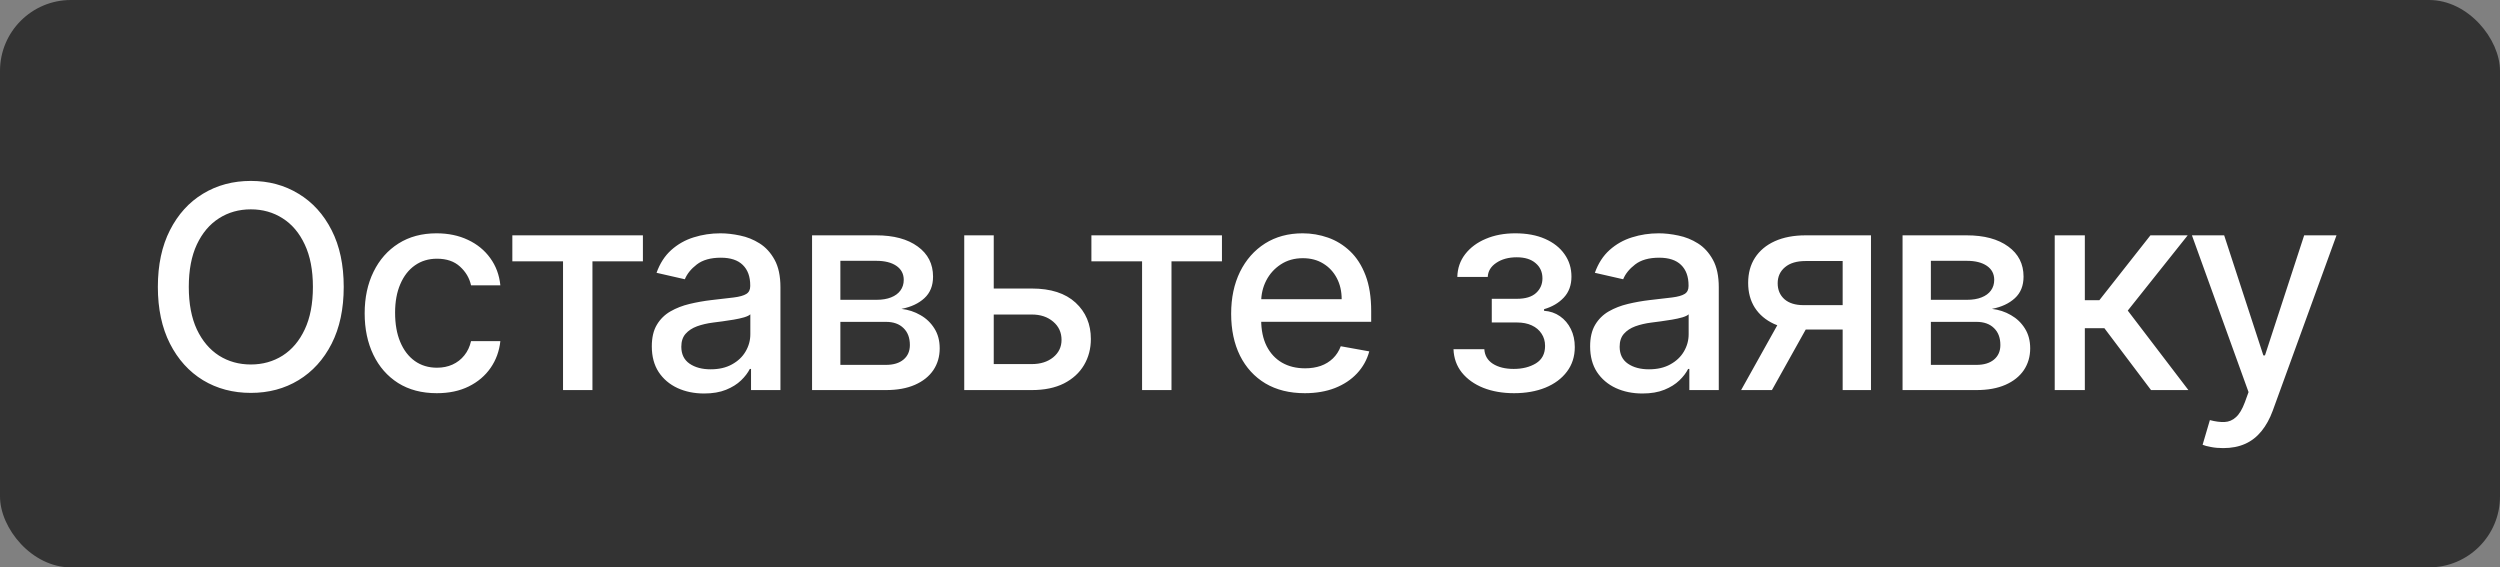 <?xml version="1.0" encoding="UTF-8"?> <svg xmlns="http://www.w3.org/2000/svg" width="141" height="32" viewBox="0 0 141 32" fill="none"><rect x="0" y="0" width="141" height="32" fill="#808080" stroke="none"/><rect width="141" height="32" rx="4" fill="#333333"></rect><path d="M19.386 16.182C19.386 17.424 19.159 18.492 18.704 19.386C18.25 20.276 17.627 20.962 16.835 21.443C16.047 21.921 15.152 22.159 14.148 22.159C13.14 22.159 12.241 21.921 11.449 21.443C10.661 20.962 10.04 20.275 9.585 19.381C9.131 18.487 8.903 17.421 8.903 16.182C8.903 14.939 9.131 13.873 9.585 12.983C10.04 12.089 10.661 11.403 11.449 10.926C12.241 10.445 13.14 10.204 14.148 10.204C15.152 10.204 16.047 10.445 16.835 10.926C17.627 11.403 18.25 12.089 18.704 12.983C19.159 13.873 19.386 14.939 19.386 16.182ZM17.648 16.182C17.648 15.235 17.494 14.438 17.188 13.79C16.884 13.138 16.468 12.646 15.938 12.312C15.411 11.975 14.814 11.807 14.148 11.807C13.477 11.807 12.879 11.975 12.352 12.312C11.826 12.646 11.409 13.138 11.102 13.79C10.799 14.438 10.648 15.235 10.648 16.182C10.648 17.129 10.799 17.928 11.102 18.579C11.409 19.227 11.826 19.72 12.352 20.057C12.879 20.39 13.477 20.557 14.148 20.557C14.814 20.557 15.411 20.39 15.938 20.057C16.468 19.72 16.884 19.227 17.188 18.579C17.494 17.928 17.648 17.129 17.648 16.182ZM24.635 22.176C23.79 22.176 23.063 21.985 22.453 21.602C21.847 21.216 21.381 20.684 21.055 20.006C20.73 19.328 20.567 18.551 20.567 17.676C20.567 16.79 20.733 16.008 21.067 15.329C21.4 14.648 21.87 14.116 22.476 13.733C23.082 13.35 23.796 13.159 24.618 13.159C25.281 13.159 25.872 13.282 26.391 13.528C26.91 13.771 27.328 14.112 27.646 14.551C27.968 14.991 28.16 15.504 28.22 16.091H26.567C26.476 15.682 26.268 15.329 25.942 15.034C25.62 14.739 25.188 14.591 24.646 14.591C24.173 14.591 23.758 14.716 23.402 14.966C23.05 15.212 22.775 15.564 22.578 16.023C22.381 16.477 22.283 17.015 22.283 17.636C22.283 18.273 22.379 18.822 22.573 19.284C22.766 19.746 23.038 20.104 23.391 20.358C23.747 20.612 24.165 20.739 24.646 20.739C24.968 20.739 25.26 20.68 25.521 20.562C25.787 20.441 26.008 20.269 26.186 20.046C26.368 19.822 26.495 19.553 26.567 19.239H28.22C28.16 19.803 27.976 20.307 27.669 20.75C27.362 21.193 26.951 21.542 26.436 21.796C25.925 22.049 25.325 22.176 24.635 22.176ZM28.896 14.739V13.273H36.26V14.739H33.414V22H31.755V14.739H28.896ZM39.711 22.193C39.157 22.193 38.657 22.091 38.211 21.886C37.764 21.678 37.409 21.377 37.148 20.983C36.891 20.589 36.762 20.106 36.762 19.534C36.762 19.042 36.856 18.636 37.046 18.318C37.235 18 37.491 17.748 37.813 17.562C38.135 17.377 38.495 17.237 38.892 17.142C39.29 17.047 39.695 16.975 40.108 16.926C40.631 16.866 41.055 16.816 41.381 16.778C41.707 16.737 41.944 16.671 42.091 16.579C42.239 16.489 42.313 16.341 42.313 16.136V16.097C42.313 15.6 42.173 15.216 41.892 14.943C41.616 14.671 41.203 14.534 40.654 14.534C40.082 14.534 39.631 14.661 39.301 14.915C38.976 15.165 38.75 15.443 38.625 15.75L37.029 15.386C37.218 14.856 37.495 14.428 37.858 14.102C38.226 13.773 38.648 13.534 39.125 13.386C39.603 13.235 40.105 13.159 40.631 13.159C40.98 13.159 41.349 13.201 41.739 13.284C42.133 13.364 42.5 13.511 42.841 13.727C43.186 13.943 43.468 14.252 43.688 14.653C43.907 15.051 44.017 15.568 44.017 16.204V22H42.358V20.807H42.29C42.18 21.026 42.016 21.242 41.796 21.454C41.576 21.667 41.294 21.843 40.949 21.983C40.605 22.123 40.192 22.193 39.711 22.193ZM40.08 20.829C40.55 20.829 40.951 20.737 41.284 20.551C41.622 20.366 41.877 20.123 42.051 19.824C42.23 19.521 42.319 19.197 42.319 18.852V17.727C42.258 17.788 42.141 17.845 41.966 17.898C41.796 17.947 41.601 17.991 41.381 18.028C41.161 18.062 40.947 18.095 40.739 18.125C40.531 18.151 40.356 18.174 40.216 18.193C39.887 18.235 39.586 18.305 39.313 18.403C39.044 18.502 38.828 18.644 38.665 18.829C38.506 19.011 38.426 19.254 38.426 19.557C38.426 19.977 38.582 20.296 38.892 20.511C39.203 20.724 39.599 20.829 40.08 20.829ZM45.8 22V13.273H49.419C50.404 13.273 51.185 13.483 51.76 13.903C52.336 14.32 52.624 14.886 52.624 15.602C52.624 16.114 52.461 16.519 52.135 16.818C51.81 17.117 51.378 17.318 50.84 17.421C51.23 17.466 51.588 17.583 51.914 17.773C52.24 17.958 52.501 18.208 52.698 18.523C52.899 18.837 52.999 19.212 52.999 19.648C52.999 20.11 52.88 20.519 52.641 20.875C52.402 21.227 52.056 21.504 51.601 21.704C51.151 21.901 50.607 22 49.971 22H45.8ZM47.397 20.579H49.971C50.391 20.579 50.721 20.479 50.959 20.278C51.198 20.078 51.317 19.805 51.317 19.46C51.317 19.055 51.198 18.737 50.959 18.506C50.721 18.271 50.391 18.153 49.971 18.153H47.397V20.579ZM47.397 16.909H49.437C49.755 16.909 50.027 16.864 50.255 16.773C50.486 16.682 50.662 16.553 50.783 16.386C50.908 16.216 50.971 16.015 50.971 15.784C50.971 15.447 50.832 15.184 50.556 14.994C50.279 14.805 49.901 14.71 49.419 14.71H47.397V16.909ZM55.661 16.273H58.195C59.263 16.273 60.085 16.538 60.661 17.068C61.237 17.599 61.525 18.282 61.525 19.119C61.525 19.665 61.396 20.155 61.138 20.591C60.881 21.026 60.504 21.371 60.008 21.625C59.511 21.875 58.907 22 58.195 22H54.383V13.273H56.047V20.534H58.195C58.684 20.534 59.085 20.407 59.4 20.153C59.714 19.896 59.871 19.568 59.871 19.171C59.871 18.75 59.714 18.407 59.4 18.142C59.085 17.873 58.684 17.739 58.195 17.739H55.661V16.273ZM61.555 14.739V13.273H68.918V14.739H66.072V22H64.413V14.739H61.555ZM73.59 22.176C72.73 22.176 71.99 21.992 71.369 21.625C70.751 21.254 70.274 20.733 69.937 20.062C69.603 19.388 69.437 18.599 69.437 17.693C69.437 16.799 69.603 16.011 69.937 15.329C70.274 14.648 70.744 14.116 71.346 13.733C71.952 13.35 72.66 13.159 73.471 13.159C73.963 13.159 74.441 13.241 74.903 13.403C75.365 13.566 75.78 13.822 76.147 14.171C76.514 14.519 76.804 14.972 77.016 15.528C77.228 16.081 77.335 16.754 77.335 17.546V18.148H70.397V16.875H75.67C75.67 16.428 75.579 16.032 75.397 15.688C75.215 15.339 74.96 15.064 74.63 14.864C74.304 14.663 73.922 14.562 73.482 14.562C73.005 14.562 72.588 14.68 72.232 14.915C71.88 15.146 71.607 15.449 71.414 15.824C71.225 16.195 71.13 16.599 71.13 17.034V18.028C71.13 18.612 71.232 19.108 71.437 19.517C71.645 19.926 71.935 20.239 72.306 20.454C72.677 20.667 73.111 20.773 73.607 20.773C73.929 20.773 74.223 20.727 74.488 20.636C74.753 20.542 74.982 20.401 75.175 20.216C75.369 20.03 75.516 19.801 75.619 19.528L77.227 19.818C77.098 20.292 76.867 20.706 76.534 21.062C76.204 21.415 75.789 21.689 75.289 21.886C74.793 22.079 74.227 22.176 73.59 22.176ZM81.977 19.693H83.716C83.738 20.049 83.899 20.324 84.198 20.517C84.501 20.71 84.894 20.807 85.375 20.807C85.863 20.807 86.28 20.703 86.625 20.494C86.969 20.282 87.142 19.954 87.142 19.511C87.142 19.246 87.075 19.015 86.943 18.818C86.814 18.617 86.63 18.462 86.392 18.352C86.157 18.242 85.878 18.188 85.556 18.188H84.136V16.852H85.556C86.037 16.852 86.397 16.742 86.636 16.523C86.875 16.303 86.994 16.028 86.994 15.699C86.994 15.343 86.865 15.057 86.608 14.841C86.354 14.621 86 14.511 85.545 14.511C85.083 14.511 84.698 14.616 84.392 14.824C84.085 15.028 83.924 15.294 83.909 15.619H82.193C82.204 15.131 82.352 14.703 82.636 14.335C82.924 13.964 83.31 13.676 83.795 13.472C84.284 13.263 84.839 13.159 85.46 13.159C86.108 13.159 86.668 13.263 87.142 13.472C87.615 13.68 87.981 13.968 88.238 14.335C88.5 14.703 88.63 15.125 88.63 15.602C88.63 16.083 88.486 16.477 88.198 16.784C87.914 17.087 87.543 17.305 87.085 17.438V17.528C87.422 17.551 87.721 17.653 87.983 17.835C88.244 18.017 88.448 18.258 88.596 18.557C88.744 18.856 88.818 19.195 88.818 19.574C88.818 20.108 88.67 20.57 88.375 20.96C88.083 21.35 87.678 21.651 87.159 21.864C86.644 22.072 86.055 22.176 85.392 22.176C84.748 22.176 84.17 22.076 83.659 21.875C83.151 21.671 82.748 21.383 82.448 21.011C82.153 20.64 81.996 20.201 81.977 19.693ZM92.632 22.193C92.079 22.193 91.579 22.091 91.132 21.886C90.685 21.678 90.331 21.377 90.069 20.983C89.812 20.589 89.683 20.106 89.683 19.534C89.683 19.042 89.778 18.636 89.967 18.318C90.156 18 90.412 17.748 90.734 17.562C91.056 17.377 91.416 17.237 91.814 17.142C92.211 17.047 92.617 16.975 93.029 16.926C93.552 16.866 93.977 16.816 94.302 16.778C94.628 16.737 94.865 16.671 95.013 16.579C95.16 16.489 95.234 16.341 95.234 16.136V16.097C95.234 15.6 95.094 15.216 94.814 14.943C94.537 14.671 94.124 14.534 93.575 14.534C93.003 14.534 92.552 14.661 92.223 14.915C91.897 15.165 91.672 15.443 91.547 15.75L89.95 15.386C90.139 14.856 90.416 14.428 90.779 14.102C91.147 13.773 91.569 13.534 92.047 13.386C92.524 13.235 93.026 13.159 93.552 13.159C93.901 13.159 94.27 13.201 94.66 13.284C95.054 13.364 95.422 13.511 95.763 13.727C96.107 13.943 96.389 14.252 96.609 14.653C96.829 15.051 96.939 15.568 96.939 16.204V22H95.279V20.807H95.211C95.102 21.026 94.937 21.242 94.717 21.454C94.497 21.667 94.215 21.843 93.871 21.983C93.526 22.123 93.113 22.193 92.632 22.193ZM93.001 20.829C93.471 20.829 93.872 20.737 94.206 20.551C94.543 20.366 94.799 20.123 94.973 19.824C95.151 19.521 95.24 19.197 95.24 18.852V17.727C95.179 17.788 95.062 17.845 94.888 17.898C94.717 17.947 94.522 17.991 94.302 18.028C94.083 18.062 93.869 18.095 93.66 18.125C93.452 18.151 93.278 18.174 93.138 18.193C92.808 18.235 92.507 18.305 92.234 18.403C91.965 18.502 91.749 18.644 91.586 18.829C91.427 19.011 91.348 19.254 91.348 19.557C91.348 19.977 91.503 20.296 91.814 20.511C92.124 20.724 92.52 20.829 93.001 20.829ZM103.926 22V14.722H101.835C101.339 14.722 100.952 14.837 100.676 15.068C100.399 15.299 100.261 15.602 100.261 15.977C100.261 16.349 100.388 16.648 100.642 16.875C100.899 17.099 101.259 17.21 101.721 17.21H104.42V18.585H101.721C101.077 18.585 100.521 18.479 100.051 18.267C99.585 18.051 99.225 17.746 98.971 17.352C98.721 16.958 98.596 16.492 98.596 15.954C98.596 15.405 98.725 14.932 98.983 14.534C99.244 14.133 99.617 13.822 100.102 13.602C100.591 13.383 101.168 13.273 101.835 13.273H105.523V22H103.926ZM98.199 22L100.659 17.591H102.398L99.937 22H98.199ZM107.304 22V13.273H110.923C111.908 13.273 112.688 13.483 113.264 13.903C113.84 14.32 114.128 14.886 114.128 15.602C114.128 16.114 113.965 16.519 113.639 16.818C113.313 17.117 112.882 17.318 112.344 17.421C112.734 17.466 113.092 17.583 113.418 17.773C113.743 17.958 114.005 18.208 114.202 18.523C114.402 18.837 114.503 19.212 114.503 19.648C114.503 20.11 114.383 20.519 114.145 20.875C113.906 21.227 113.56 21.504 113.105 21.704C112.654 21.901 112.111 22 111.474 22H107.304ZM108.901 20.579H111.474C111.895 20.579 112.224 20.479 112.463 20.278C112.702 20.078 112.821 19.805 112.821 19.46C112.821 19.055 112.702 18.737 112.463 18.506C112.224 18.271 111.895 18.153 111.474 18.153H108.901V20.579ZM108.901 16.909H110.94C111.258 16.909 111.531 16.864 111.758 16.773C111.99 16.682 112.166 16.553 112.287 16.386C112.412 16.216 112.474 16.015 112.474 15.784C112.474 15.447 112.336 15.184 112.06 14.994C111.783 14.805 111.404 14.71 110.923 14.71H108.901V16.909ZM115.886 22V13.273H117.585V16.932H118.403L121.284 13.273H123.386L120.006 17.517L123.426 22H121.318L118.688 18.511H117.585V22H115.886ZM125.387 25.273C125.133 25.273 124.902 25.252 124.693 25.21C124.485 25.172 124.33 25.131 124.227 25.085L124.637 23.693C124.947 23.776 125.224 23.812 125.466 23.801C125.709 23.79 125.923 23.699 126.108 23.528C126.298 23.358 126.464 23.079 126.608 22.693L126.818 22.114L123.625 13.273H125.443L127.654 20.046H127.744L129.955 13.273H131.779L128.182 23.165C128.015 23.619 127.803 24.004 127.546 24.318C127.288 24.636 126.981 24.875 126.625 25.034C126.269 25.193 125.856 25.273 125.387 25.273Z" fill="white"></path></svg> 